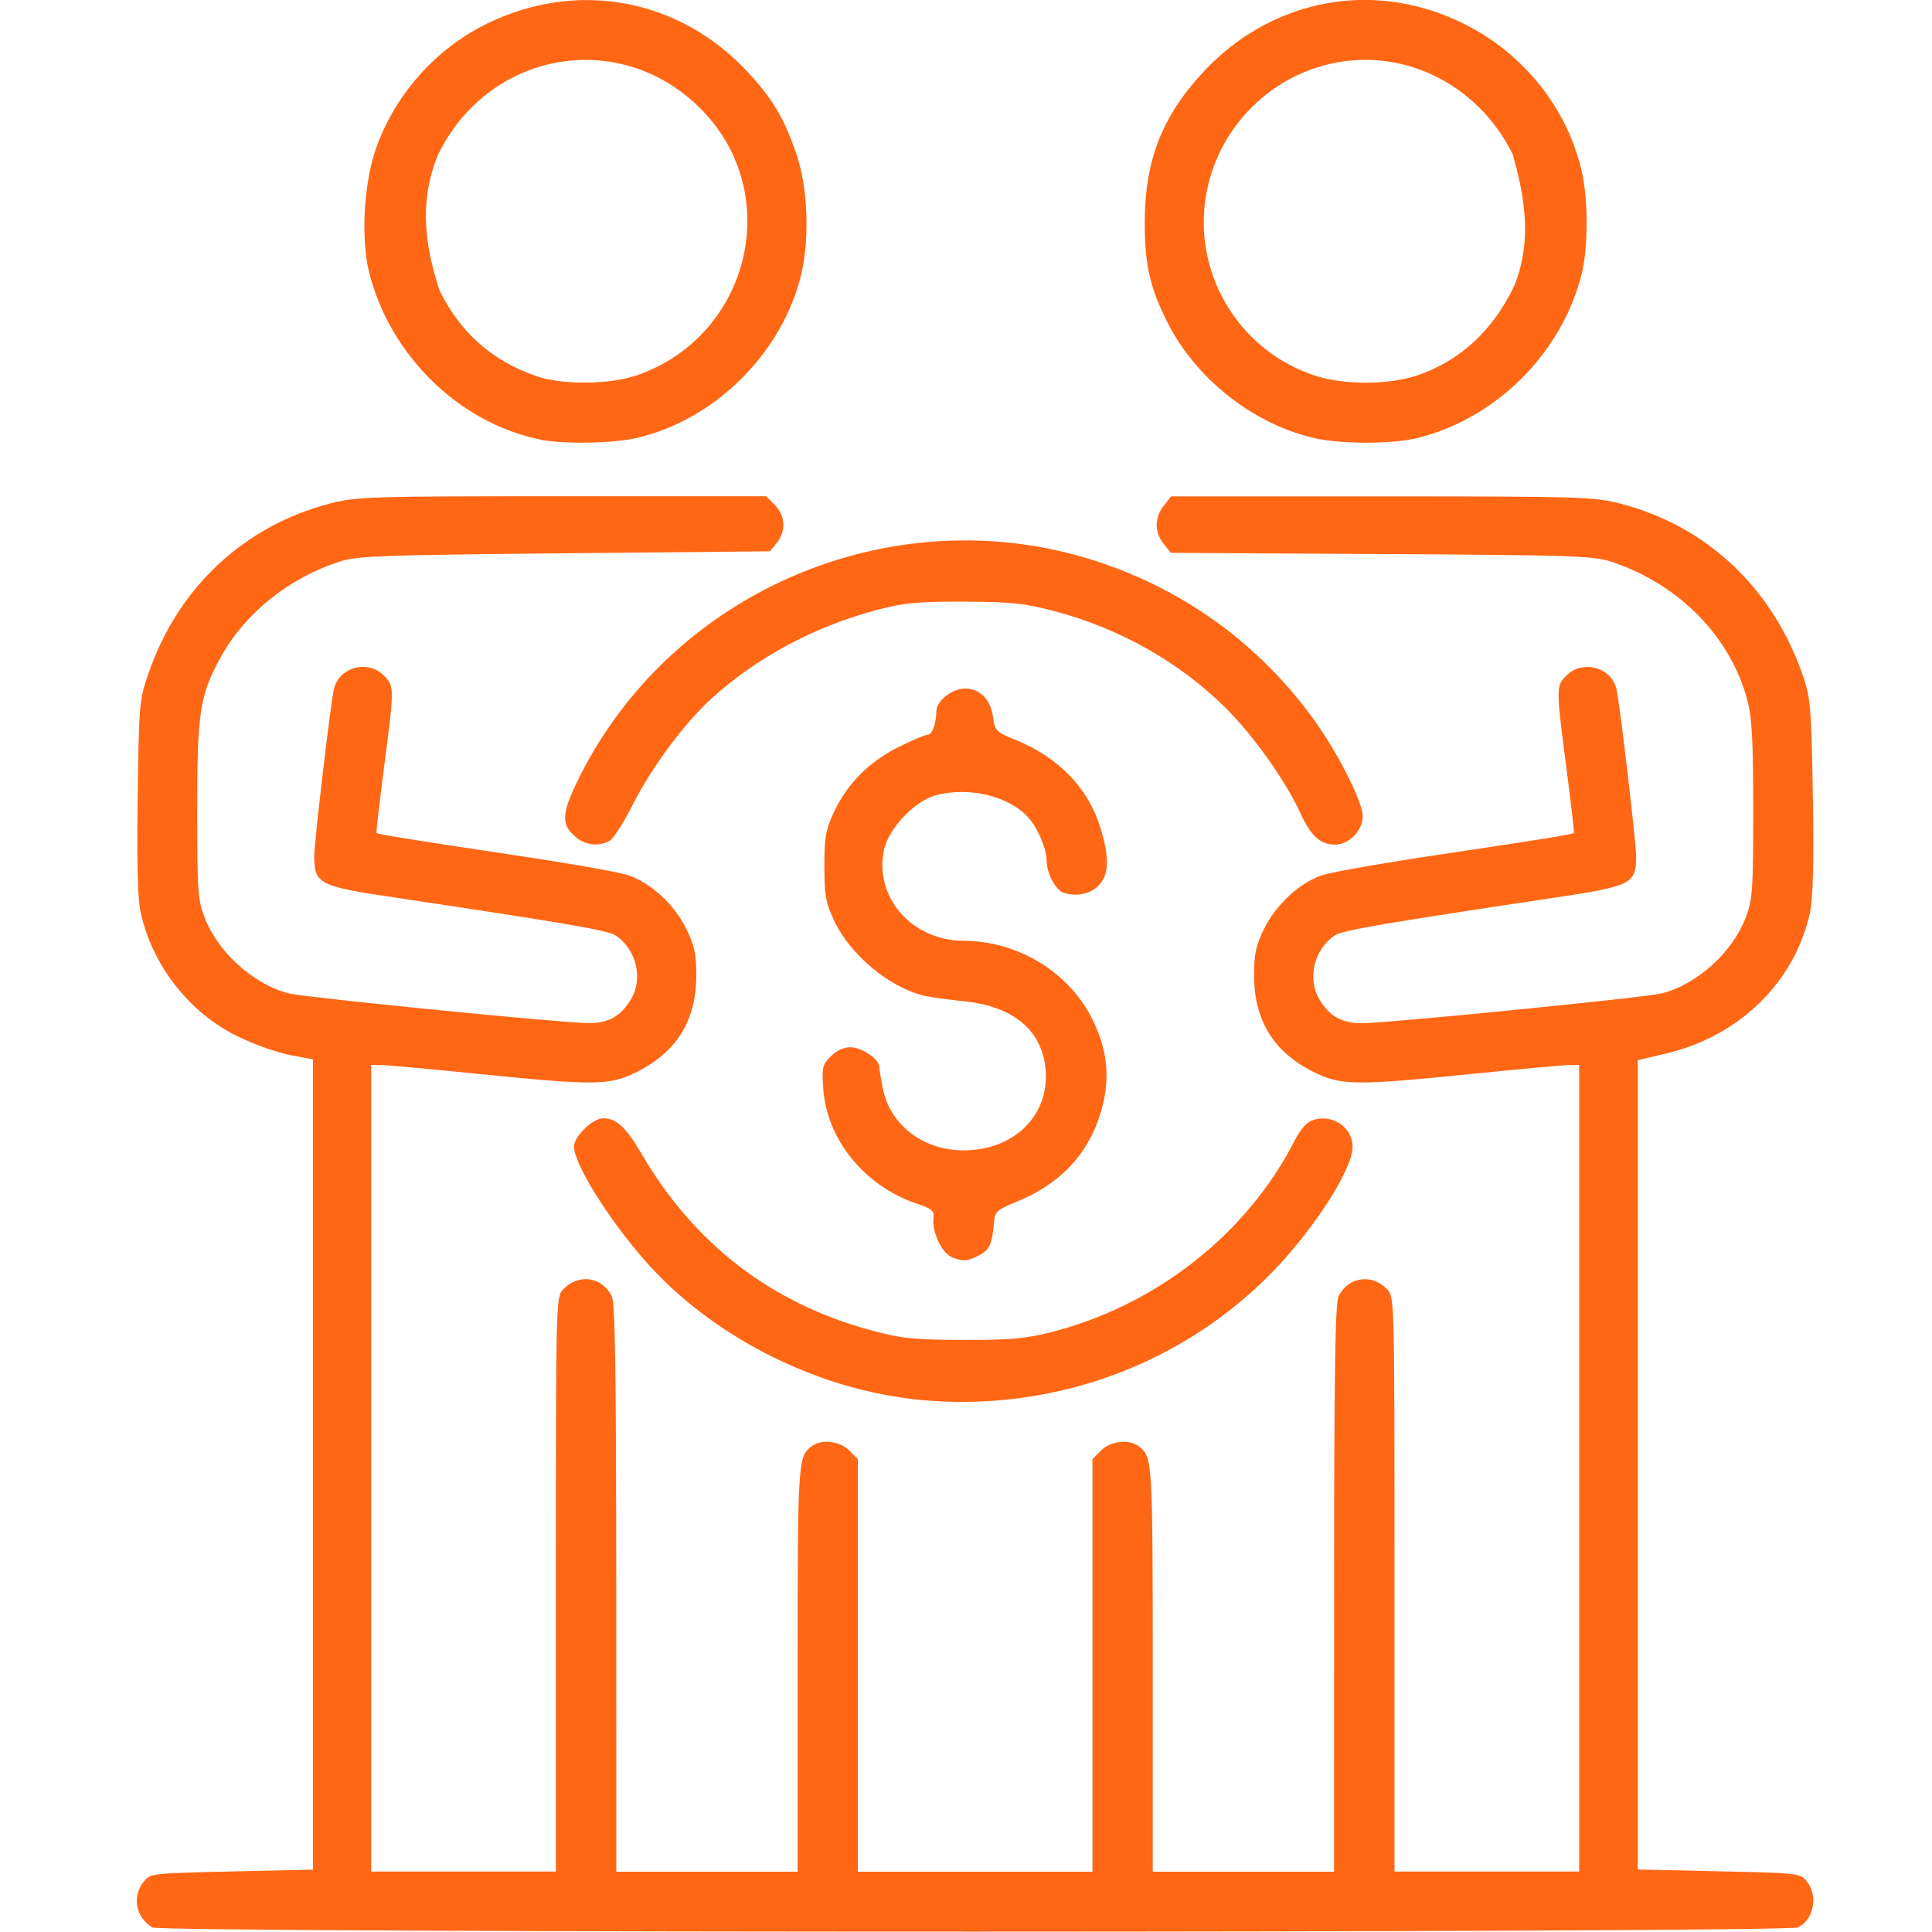 <?xml version="1.0" encoding="UTF-8" standalone="no"?>
<!-- Created with Inkscape (http://www.inkscape.org/) -->

<svg
   width="48"
   height="48"
   viewBox="0 0 12.7 12.7"
   version="1.1"
   id="svg5"
   xml:space="preserve"
   inkscape:version="1.2.2 (732a01da63, 2022-12-09)"
   sodipodi:docname="money.svg"
   xmlns:inkscape="http://www.inkscape.org/namespaces/inkscape"
   xmlns:sodipodi="http://sodipodi.sourceforge.net/DTD/sodipodi-0.dtd"
   xmlns="http://www.w3.org/2000/svg"
   xmlns:svg="http://www.w3.org/2000/svg"><sodipodi:namedview
     id="namedview7"
     pagecolor="#ffffff"
     bordercolor="#666666"
     borderopacity="1.0"
     inkscape:showpageshadow="2"
     inkscape:pageopacity="0.0"
     inkscape:pagecheckerboard="0"
     inkscape:deskcolor="#d1d1d1"
     inkscape:document-units="mm"
     showgrid="false"
     inkscape:zoom="13.455443"
     inkscape:cx="23.930836"
     inkscape:cy="32.700521"
     inkscape:window-width="1920"
     inkscape:window-height="1027"
     inkscape:window-x="-8"
     inkscape:window-y="-8"
     inkscape:window-maximized="1"
     inkscape:current-layer="layer1" /><defs
     id="defs2" /><g
     inkscape:label="Layer 1"
     inkscape:groupmode="layer"
     id="layer1"
     transform="translate(-69.726,-216.299)"><path
       style="fill:#ff6715;fill-opacity:1;stroke-width:1"
       d="m 70.731,228.971 c -0.112,-0.065 -0.14,-0.205 -0.06,-0.303 0.044,-0.054 0.052,-0.055 0.578,-0.067 l 0.534,-0.012 v -2.663 -2.663 l -0.152,-0.029 c -0.084,-0.016 -0.237,-0.071 -0.342,-0.122 -0.321,-0.157 -0.563,-0.468 -0.639,-0.818 -0.019,-0.088 -0.025,-0.326 -0.019,-0.759 0.009,-0.619 0.01,-0.634 0.074,-0.818 0.196,-0.562 0.631,-0.965 1.197,-1.11 0.169,-0.043 0.263,-0.046 1.52,-0.046 h 1.34 l 0.057,0.057 c 0.07,0.07 0.075,0.173 0.013,0.25 l -0.045,0.055 -1.351,0.013 c -1.214,0.012 -1.364,0.017 -1.479,0.055 -0.332,0.108 -0.619,0.338 -0.778,0.624 -0.139,0.251 -0.157,0.362 -0.157,1.01 0,0.522 0.004,0.586 0.048,0.702 0.087,0.232 0.326,0.447 0.559,0.503 0.109,0.026 1.743,0.189 1.953,0.194 0.138,0.004 0.221,-0.04 0.29,-0.153 0.084,-0.138 0.038,-0.333 -0.101,-0.424 -0.05,-0.033 -0.34,-0.082 -1.442,-0.247 -0.511,-0.076 -0.537,-0.09 -0.537,-0.275 0,-0.093 0.107,-1.002 0.129,-1.097 0.033,-0.143 0.222,-0.195 0.328,-0.089 0.07,0.07 0.07,0.077 9.84e-4,0.608 -0.03,0.231 -0.052,0.423 -0.049,0.427 0.008,0.009 0.196,0.04 0.911,0.147 0.347,0.052 0.68,0.11 0.74,0.13 0.149,0.048 0.307,0.193 0.386,0.355 0.054,0.111 0.065,0.163 0.065,0.309 -8.04e-4,0.292 -0.129,0.499 -0.39,0.63 -0.18,0.09 -0.273,0.091 -1.046,0.013 -0.315,-0.032 -0.601,-0.058 -0.637,-0.058 l -0.064,-4.4e-4 v 2.651 2.651 h 0.607 0.607 v -1.888 c 0,-1.864 5.92e-4,-1.888 0.047,-1.938 0.099,-0.106 0.255,-0.086 0.32,0.043 0.023,0.045 0.029,0.477 0.03,1.921 l 3.44e-4,1.863 h 0.596 0.596 v -1.333 c 0,-1.368 0.002,-1.395 0.091,-1.463 0.064,-0.049 0.185,-0.036 0.248,0.027 l 0.057,0.057 v 1.356 1.356 h 0.771 0.771 v -1.356 -1.356 l 0.057,-0.057 c 0.063,-0.063 0.184,-0.076 0.248,-0.027 0.09,0.069 0.091,0.095 0.091,1.463 v 1.333 h 0.596 0.596 l 3.44e-4,-1.863 c 2.65e-4,-1.443 0.007,-1.876 0.03,-1.921 0.065,-0.128 0.221,-0.149 0.32,-0.043 0.047,0.05 0.047,0.074 0.047,1.938 v 1.888 h 0.607 0.607 v -2.651 -2.651 l -0.064,4.5e-4 c -0.035,2.6e-4 -0.322,0.026 -0.637,0.058 -0.773,0.078 -0.866,0.077 -1.046,-0.013 -0.261,-0.13 -0.389,-0.338 -0.39,-0.63 -4.06e-4,-0.145 0.011,-0.198 0.065,-0.309 0.079,-0.161 0.237,-0.307 0.386,-0.355 0.06,-0.019 0.393,-0.078 0.74,-0.13 0.715,-0.107 0.904,-0.137 0.911,-0.147 0.003,-0.004 -0.019,-0.196 -0.049,-0.427 -0.069,-0.532 -0.069,-0.539 9.83e-4,-0.608 0.105,-0.105 0.295,-0.054 0.328,0.089 0.022,0.095 0.129,1.004 0.129,1.097 0,0.185 -0.026,0.198 -0.537,0.275 -1.102,0.165 -1.392,0.214 -1.442,0.247 -0.138,0.091 -0.185,0.286 -0.101,0.424 0.069,0.113 0.152,0.157 0.29,0.154 0.204,-0.005 1.842,-0.168 1.953,-0.195 0.233,-0.055 0.472,-0.27 0.559,-0.503 0.044,-0.117 0.048,-0.18 0.048,-0.702 0,-0.448 -0.008,-0.605 -0.037,-0.717 -0.109,-0.422 -0.45,-0.77 -0.897,-0.917 -0.117,-0.038 -0.256,-0.043 -1.512,-0.05 l -1.383,-0.008 -0.047,-0.06 c -0.061,-0.077 -0.06,-0.171 0.001,-0.249 l 0.048,-0.062 h 1.384 c 1.301,0 1.395,0.003 1.564,0.046 0.576,0.147 1.013,0.561 1.21,1.145 0.046,0.138 0.052,0.211 0.061,0.782 0.007,0.435 9.18e-4,0.67 -0.018,0.759 -0.1,0.461 -0.463,0.816 -0.949,0.931 l -0.184,0.043 v 2.66 2.66 l 0.534,0.012 c 0.526,0.011 0.534,0.013 0.578,0.067 0.076,0.094 0.044,0.255 -0.06,0.302 -0.08,0.036 -10.754,0.037 -10.816,2.7e-4 z m 4.975,-3.478 c -0.646,-0.077 -1.312,-0.422 -1.735,-0.901 -0.243,-0.275 -0.472,-0.642 -0.472,-0.756 0,-0.066 0.123,-0.186 0.192,-0.186 0.086,0 0.15,0.059 0.25,0.23 0.349,0.598 0.857,0.988 1.515,1.165 0.199,0.053 0.273,0.061 0.6,0.062 0.305,6.2e-4 0.41,-0.008 0.572,-0.049 0.693,-0.174 1.295,-0.646 1.608,-1.261 0.028,-0.054 0.07,-0.109 0.095,-0.123 0.127,-0.068 0.287,0.023 0.286,0.164 -2.56e-4,0.156 -0.278,0.579 -0.569,0.865 -0.613,0.603 -1.475,0.894 -2.343,0.791 z m 0.273,-0.933 c -0.062,-0.025 -0.127,-0.164 -0.117,-0.25 0.006,-0.053 -0.006,-0.064 -0.115,-0.101 -0.338,-0.115 -0.585,-0.419 -0.609,-0.75 -0.01,-0.144 -0.007,-0.16 0.049,-0.216 0.037,-0.037 0.086,-0.06 0.128,-0.06 0.075,0 0.191,0.078 0.191,0.129 0,0.018 0.012,0.086 0.026,0.153 0.05,0.233 0.267,0.396 0.528,0.396 0.334,0 0.568,-0.233 0.539,-0.536 -0.025,-0.255 -0.212,-0.411 -0.536,-0.444 -0.107,-0.011 -0.226,-0.028 -0.264,-0.037 -0.23,-0.056 -0.485,-0.27 -0.591,-0.495 -0.054,-0.116 -0.063,-0.164 -0.063,-0.356 0,-0.191 0.009,-0.24 0.062,-0.354 0.088,-0.188 0.23,-0.331 0.423,-0.428 0.09,-0.045 0.177,-0.082 0.193,-0.082 0.031,0 0.057,-0.071 0.058,-0.156 4.15e-4,-0.066 0.105,-0.148 0.188,-0.148 0.098,0 0.168,0.071 0.184,0.184 0.013,0.094 0.02,0.101 0.143,0.151 0.288,0.117 0.481,0.315 0.563,0.579 0.062,0.199 0.058,0.312 -0.013,0.383 -0.056,0.056 -0.152,0.074 -0.234,0.043 -0.049,-0.019 -0.106,-0.13 -0.106,-0.207 0,-0.08 -0.06,-0.22 -0.124,-0.289 -0.129,-0.14 -0.393,-0.201 -0.609,-0.141 -0.136,0.038 -0.307,0.219 -0.336,0.357 -0.066,0.311 0.182,0.596 0.52,0.598 0.369,0.002 0.706,0.212 0.858,0.533 0.096,0.202 0.11,0.391 0.044,0.604 -0.084,0.272 -0.266,0.463 -0.553,0.58 -0.127,0.052 -0.14,0.063 -0.146,0.134 -0.012,0.143 -0.029,0.181 -0.098,0.217 -0.077,0.04 -0.106,0.042 -0.183,0.011 z m -2.463,-2.755 c -0.099,-0.078 -0.1,-0.148 -0.006,-0.347 0.614,-1.293 2.135,-1.925 3.488,-1.448 0.542,0.191 0.998,0.527 1.342,0.988 0.167,0.223 0.344,0.568 0.344,0.667 0,0.092 -0.091,0.186 -0.181,0.186 -0.098,0 -0.159,-0.055 -0.227,-0.203 -0.099,-0.216 -0.312,-0.517 -0.496,-0.698 -0.301,-0.298 -0.692,-0.519 -1.117,-0.632 -0.203,-0.054 -0.282,-0.062 -0.596,-0.064 -0.307,-0.001 -0.393,0.007 -0.571,0.053 -0.41,0.107 -0.799,0.315 -1.094,0.585 -0.183,0.167 -0.396,0.456 -0.521,0.705 -0.057,0.113 -0.124,0.217 -0.149,0.23 -0.07,0.037 -0.153,0.029 -0.218,-0.022 z m -0.239,-2.617 c -0.531,-0.107 -0.987,-0.552 -1.124,-1.097 -0.056,-0.223 -0.036,-0.587 0.045,-0.817 0.124,-0.353 0.393,-0.655 0.728,-0.819 0.593,-0.29 1.26,-0.168 1.71,0.312 0.169,0.181 0.243,0.305 0.325,0.544 0.079,0.231 0.089,0.584 0.023,0.827 -0.136,0.501 -0.568,0.921 -1.068,1.039 -0.158,0.037 -0.484,0.043 -0.64,0.012 z m 0.631,-0.42 c 0.751,-0.258 0.978,-1.201 0.422,-1.756 -0.531,-0.531 -1.391,-0.379 -1.724,0.303 -0.134,0.323 -0.078,0.626 0.009,0.893 0.138,0.279 0.346,0.463 0.638,0.564 0.167,0.058 0.479,0.056 0.655,-0.005 z m 4.445,0.408 c -0.397,-0.096 -0.768,-0.391 -0.953,-0.758 -0.116,-0.229 -0.15,-0.384 -0.149,-0.666 0.002,-0.402 0.116,-0.693 0.389,-0.984 0.349,-0.374 0.843,-0.538 1.327,-0.443 0.57,0.112 1.025,0.543 1.155,1.093 0.045,0.191 0.045,0.509 7e-5,0.686 -0.131,0.516 -0.557,0.942 -1.073,1.073 -0.171,0.043 -0.514,0.043 -0.695,-8e-4 z m 0.688,-0.409 c 0.283,-0.095 0.504,-0.3 0.642,-0.596 0.119,-0.307 0.06,-0.591 -0.012,-0.855 -0.231,-0.473 -0.742,-0.718 -1.231,-0.59 -0.412,0.107 -0.724,0.453 -0.789,0.874 -0.079,0.513 0.23,1.012 0.725,1.17 0.19,0.061 0.48,0.059 0.665,-0.003 z"
       id="path9842"
       sodipodi:nodetypes="ccccccccccccscccccccsccccccssccccccsscccccccsccccccscccccccccccscccsccscccccccscsccccccssccccsscccccccsccssccccccccccssscccccccccccccccsscsccccsccscscccccsccscsscccccccssssccccccccccccccccccccccccccccscccscccccccssccc" /></g></svg>
